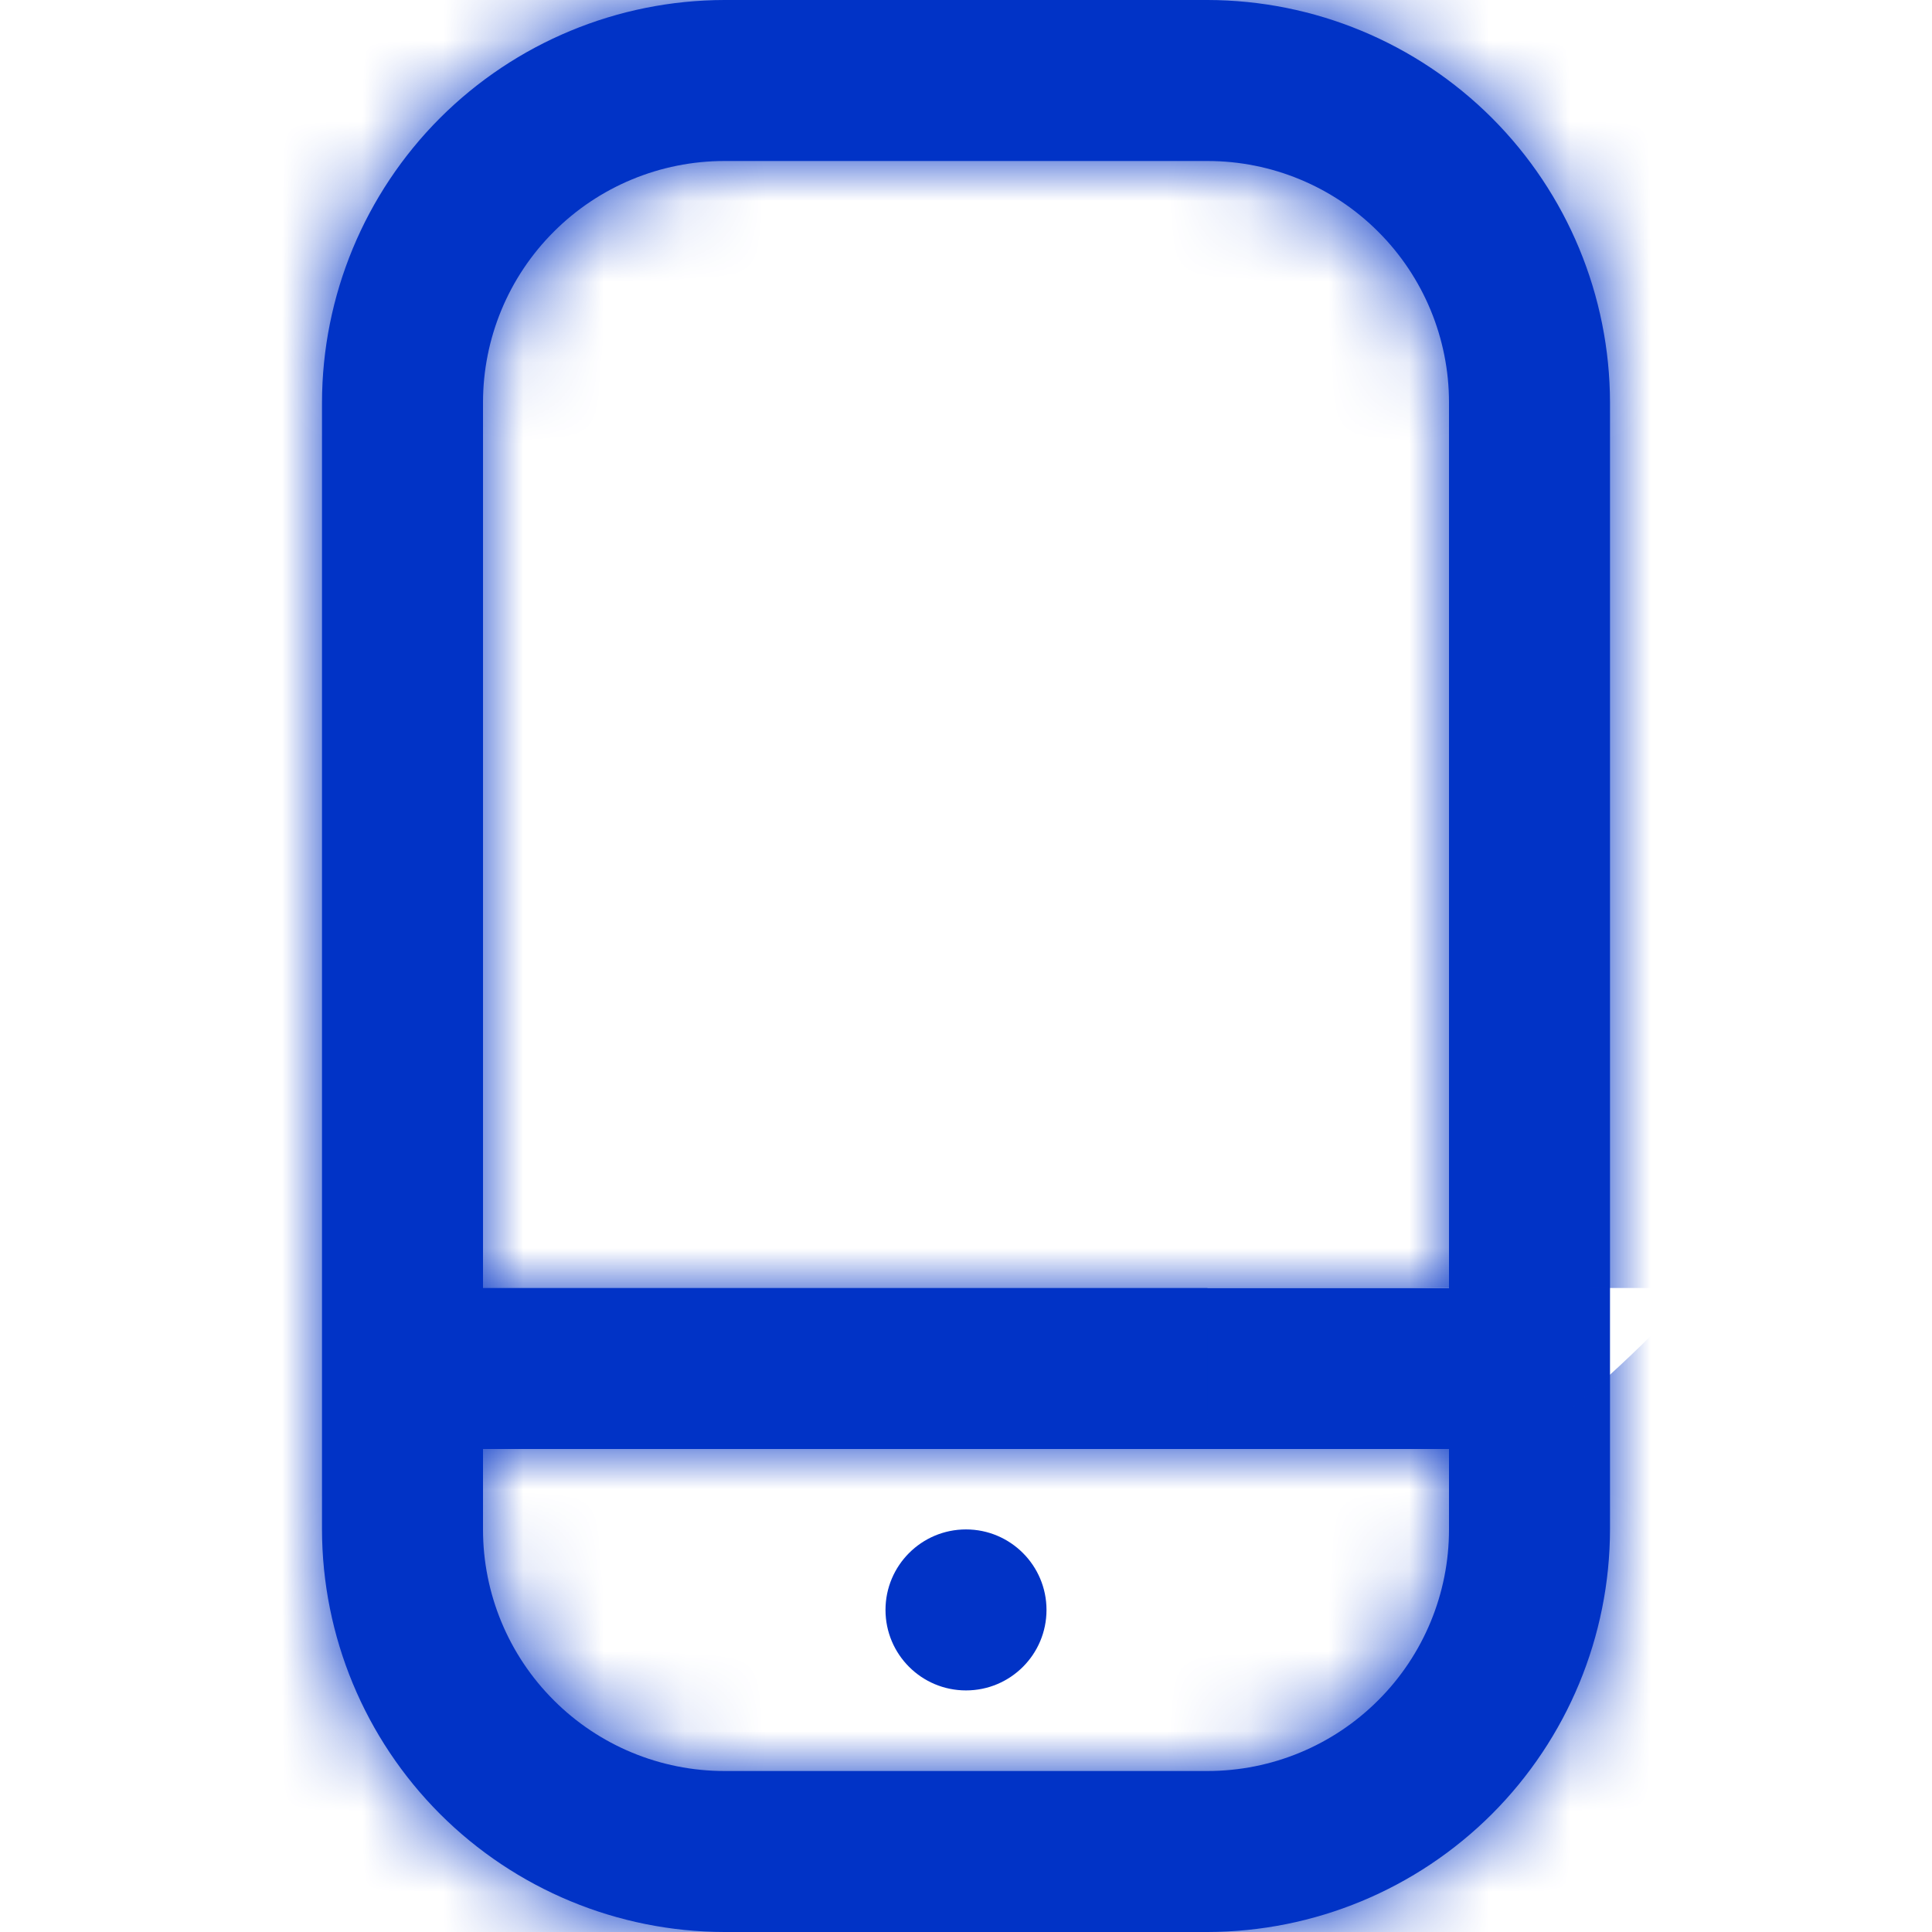 <svg width="24" height="24" viewBox="0 0 24 24" fill="none" xmlns="http://www.w3.org/2000/svg">
<mask id="path-1-inside-1_2337_2920" fill="white">
<path d="M15 0H9C7.674 0.002 6.404 0.529 5.466 1.466C4.529 2.404 4.002 3.674 4 5V19C4.002 20.326 4.529 21.596 5.466 22.534C6.404 23.471 7.674 23.998 9 24H15C16.326 23.998 17.596 23.471 18.534 22.534C19.471 21.596 19.998 20.326 20 19V5C19.998 3.674 19.471 2.404 18.534 1.466C17.596 0.529 16.326 0.002 15 0V0ZM9 2H15C15.796 2 16.559 2.316 17.121 2.879C17.684 3.441 18 4.204 18 5V16H6V5C6 4.204 6.316 3.441 6.879 2.879C7.441 2.316 8.204 2 9 2ZM15 22H9C8.204 22 7.441 21.684 6.879 21.121C6.316 20.559 6 19.796 6 19V18H18V19C18 19.796 17.684 20.559 17.121 21.121C16.559 21.684 15.796 22 15 22Z"/>
</mask>
<path d="M15 0H9C7.674 0.002 6.404 0.529 5.466 1.466C4.529 2.404 4.002 3.674 4 5V19C4.002 20.326 4.529 21.596 5.466 22.534C6.404 23.471 7.674 23.998 9 24H15C16.326 23.998 17.596 23.471 18.534 22.534C19.471 21.596 19.998 20.326 20 19V5C19.998 3.674 19.471 2.404 18.534 1.466C17.596 0.529 16.326 0.002 15 0V0ZM9 2H15C15.796 2 16.559 2.316 17.121 2.879C17.684 3.441 18 4.204 18 5V16H6V5C6 4.204 6.316 3.441 6.879 2.879C7.441 2.316 8.204 2 9 2ZM15 22H9C8.204 22 7.441 21.684 6.879 21.121C6.316 20.559 6 19.796 6 19V18H18V19C18 19.796 17.684 20.559 17.121 21.121C16.559 21.684 15.796 22 15 22Z" fill="#0133C6"/>
<path d="M15 0H36.333V-21.333H15V0ZM9 0V-21.333H8.987L8.975 -21.333L9 0ZM4 5L-17.333 4.974L-17.333 4.987V5H4ZM4 19H-17.333V19.013L-17.333 19.026L4 19ZM9 24L8.975 45.333L8.987 45.333H9V24ZM15 24V45.333H15.013L15.026 45.333L15 24ZM20 19L41.333 19.026L41.333 19.013V19H20ZM20 5H41.333V4.987L41.333 4.974L20 5ZM15 0H-6.333V21.308L14.975 21.333L15 0ZM18 5H39.333H18ZM18 16V37.333H39.333V16H18ZM6 16H-15.333V37.333H6V16ZM9 22V43.333V22ZM6 18V-3.333H-15.333V18H6ZM18 18H39.333V-3.333H18V18ZM18 19H39.333H18ZM15 0V-21.333H9V0V21.333H15V0ZM9 0L8.975 -21.333C2 -21.325 -4.687 -18.551 -9.619 -13.619L5.466 1.466L20.551 16.551C17.494 19.608 13.349 21.328 9.026 21.333L9 0ZM5.466 1.466L-9.619 -13.619C-14.55 -8.687 -17.325 -2 -17.333 4.974L4 5L25.333 5.026C25.328 9.349 23.608 13.494 20.551 16.551L5.466 1.466ZM4 5H-17.333V19H4H25.333V5H4ZM4 19L-17.333 19.026C-17.325 26 -14.55 32.687 -9.619 37.619L5.466 22.534L20.551 7.449C23.608 10.506 25.328 14.651 25.333 18.974L4 19ZM5.466 22.534L-9.619 37.619C-4.687 42.551 2 45.325 8.975 45.333L9 24L9.026 2.667C13.349 2.672 17.494 4.392 20.551 7.449L5.466 22.534ZM9 24V45.333H15V24V2.667H9V24ZM15 24L15.026 45.333C22 45.325 28.687 42.551 33.619 37.619L18.534 22.534L3.449 7.449C6.506 4.392 10.651 2.672 14.975 2.667L15 24ZM18.534 22.534L33.619 37.619C38.551 32.687 41.325 26 41.333 19.026L20 19L-1.333 18.974C-1.328 14.651 0.392 10.506 3.449 7.449L18.534 22.534ZM20 19H41.333V5H20H-1.333V19H20ZM20 5L41.333 4.974C41.325 -2 38.551 -8.687 33.619 -13.619L18.534 1.466L3.449 16.551C0.392 13.494 -1.328 9.349 -1.333 5.026L20 5ZM18.534 1.466L33.619 -13.619C28.687 -18.551 22 -21.325 15.026 -21.333L15 0L14.975 21.333C10.651 21.328 6.506 19.608 3.449 16.551L18.534 1.466ZM15 0H36.333V0H15H-6.333V0H15ZM9 2V23.333H15V2V-19.333H9V2ZM15 2V23.333C10.138 23.333 5.475 21.402 2.036 17.964L17.121 2.879L32.206 -12.206C27.643 -16.77 21.454 -19.333 15 -19.333V2ZM17.121 2.879L2.036 17.964C-1.402 14.525 -3.333 9.862 -3.333 5H18H39.333C39.333 -1.454 36.77 -7.643 32.206 -12.206L17.121 2.879ZM18 5H-3.333V16H18H39.333V5H18ZM18 16V-5.333H6V16V37.333H18V16ZM6 16H27.333V5H6H-15.333V16H6ZM6 5H27.333C27.333 9.862 25.402 14.525 21.964 17.964L6.879 2.879L-8.206 -12.206C-12.77 -7.643 -15.333 -1.454 -15.333 5H6ZM6.879 2.879L21.964 17.964C18.526 21.402 13.862 23.333 9 23.333V2V-19.333C2.546 -19.333 -3.643 -16.77 -8.206 -12.206L6.879 2.879ZM15 22V0.667H9V22V43.333H15V22ZM9 22V0.667C13.862 0.667 18.526 2.598 21.964 6.036L6.879 21.121L-8.206 36.206C-3.643 40.77 2.546 43.333 9 43.333V22ZM6.879 21.121L21.964 6.036C25.402 9.475 27.333 14.138 27.333 19H6H-15.333C-15.333 25.454 -12.77 31.643 -8.206 36.206L6.879 21.121ZM6 19H27.333V18H6H-15.333V19H6ZM6 18V39.333H18V18V-3.333H6V18ZM18 18H-3.333V19H18H39.333V18H18ZM18 19H-3.333C-3.333 14.138 -1.402 9.475 2.036 6.036L17.121 21.121L32.206 36.206C36.77 31.643 39.333 25.454 39.333 19H18ZM17.121 21.121L2.036 6.036C5.475 2.598 10.138 0.667 15 0.667V22V43.333C21.454 43.333 27.643 40.77 32.206 36.206L17.121 21.121Z" fill="#0133C6" mask="url(#path-1-inside-1_2337_2920)"/>
<path d="M12 20.999C12.552 20.999 13 20.552 13 19.999C13 19.447 12.552 18.999 12 18.999C11.448 18.999 11 19.447 11 19.999C11 20.552 11.448 20.999 12 20.999Z" fill="#0133C6"/>
</svg>
